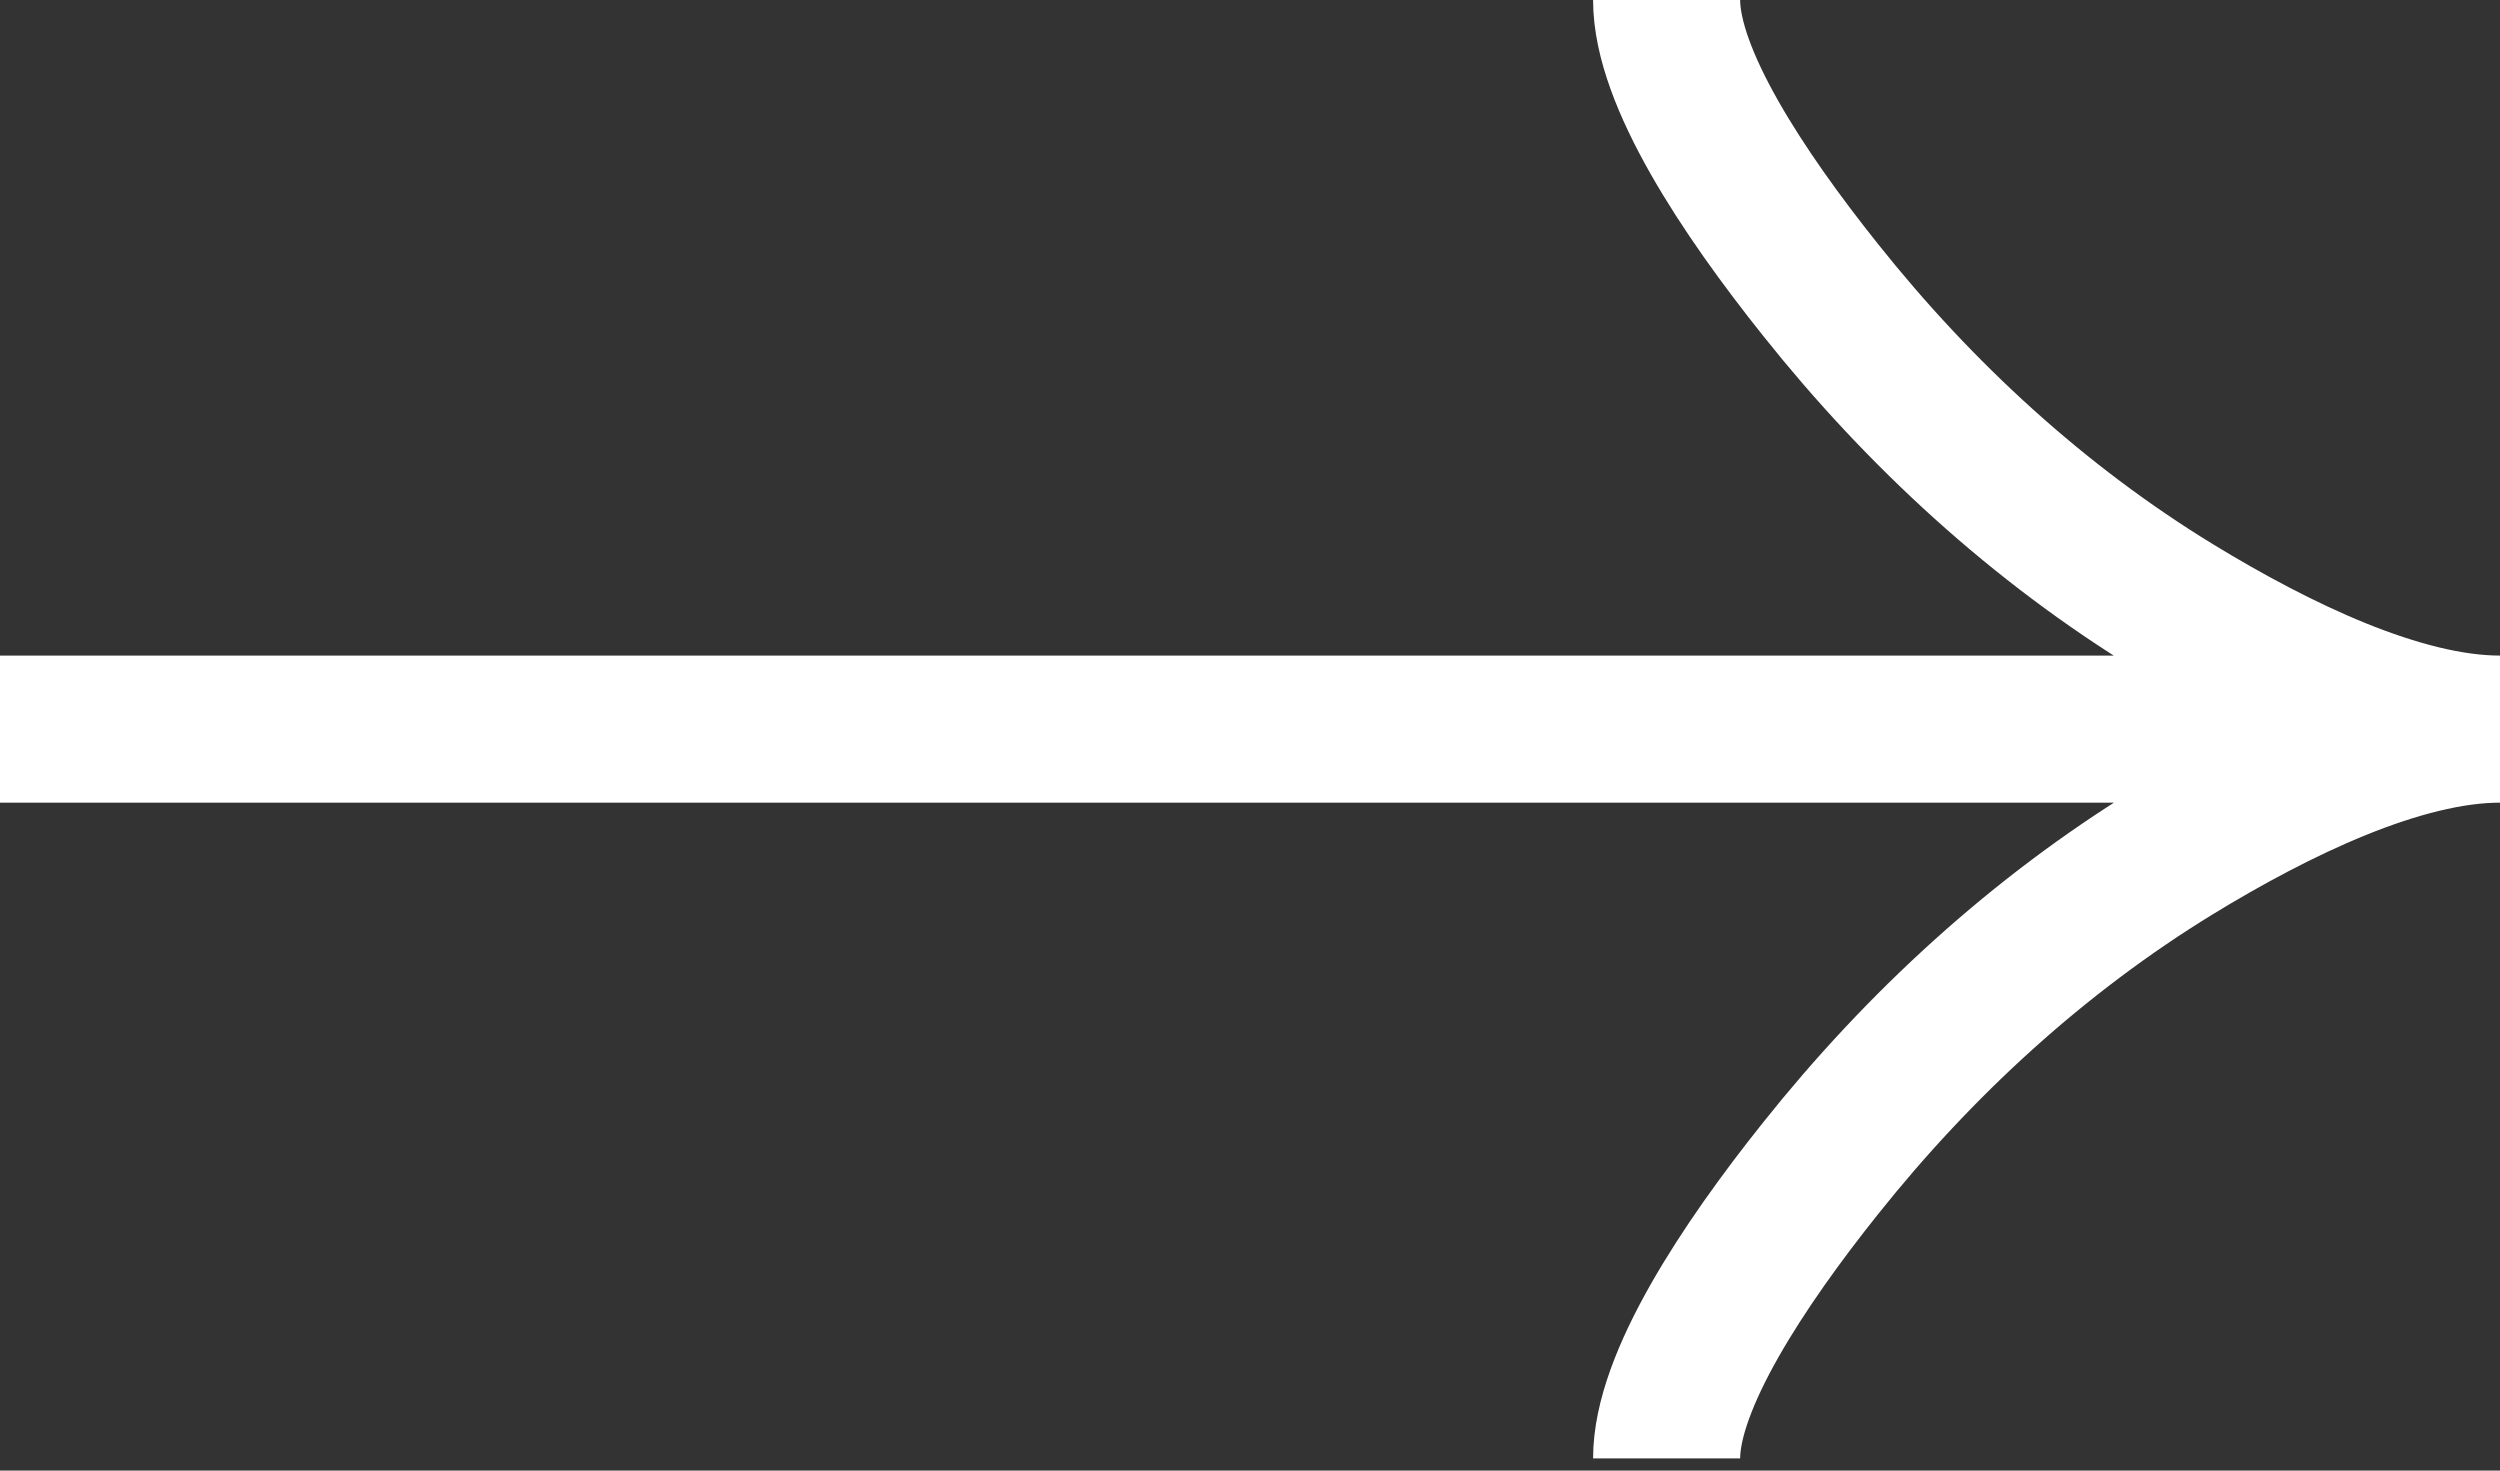 <svg width="17" height="10" viewBox="0 0 17 10" fill="none" xmlns="http://www.w3.org/2000/svg">
<rect x="0" y="0" width="17" height="10" fill="#333333" stroke="none"/>
<path d="M11.333 0C11.333 0.526 11.852 1.31 12.378 1.969C13.054 2.819 13.861 3.561 14.787 4.127C15.481 4.551 16.323 4.958 17 4.958M17 4.958C16.323 4.958 15.481 5.366 14.787 5.79C13.861 6.357 13.054 7.098 12.378 7.947C11.852 8.606 11.333 9.393 11.333 9.917M17 4.958H0" stroke="white"/>
</svg>
